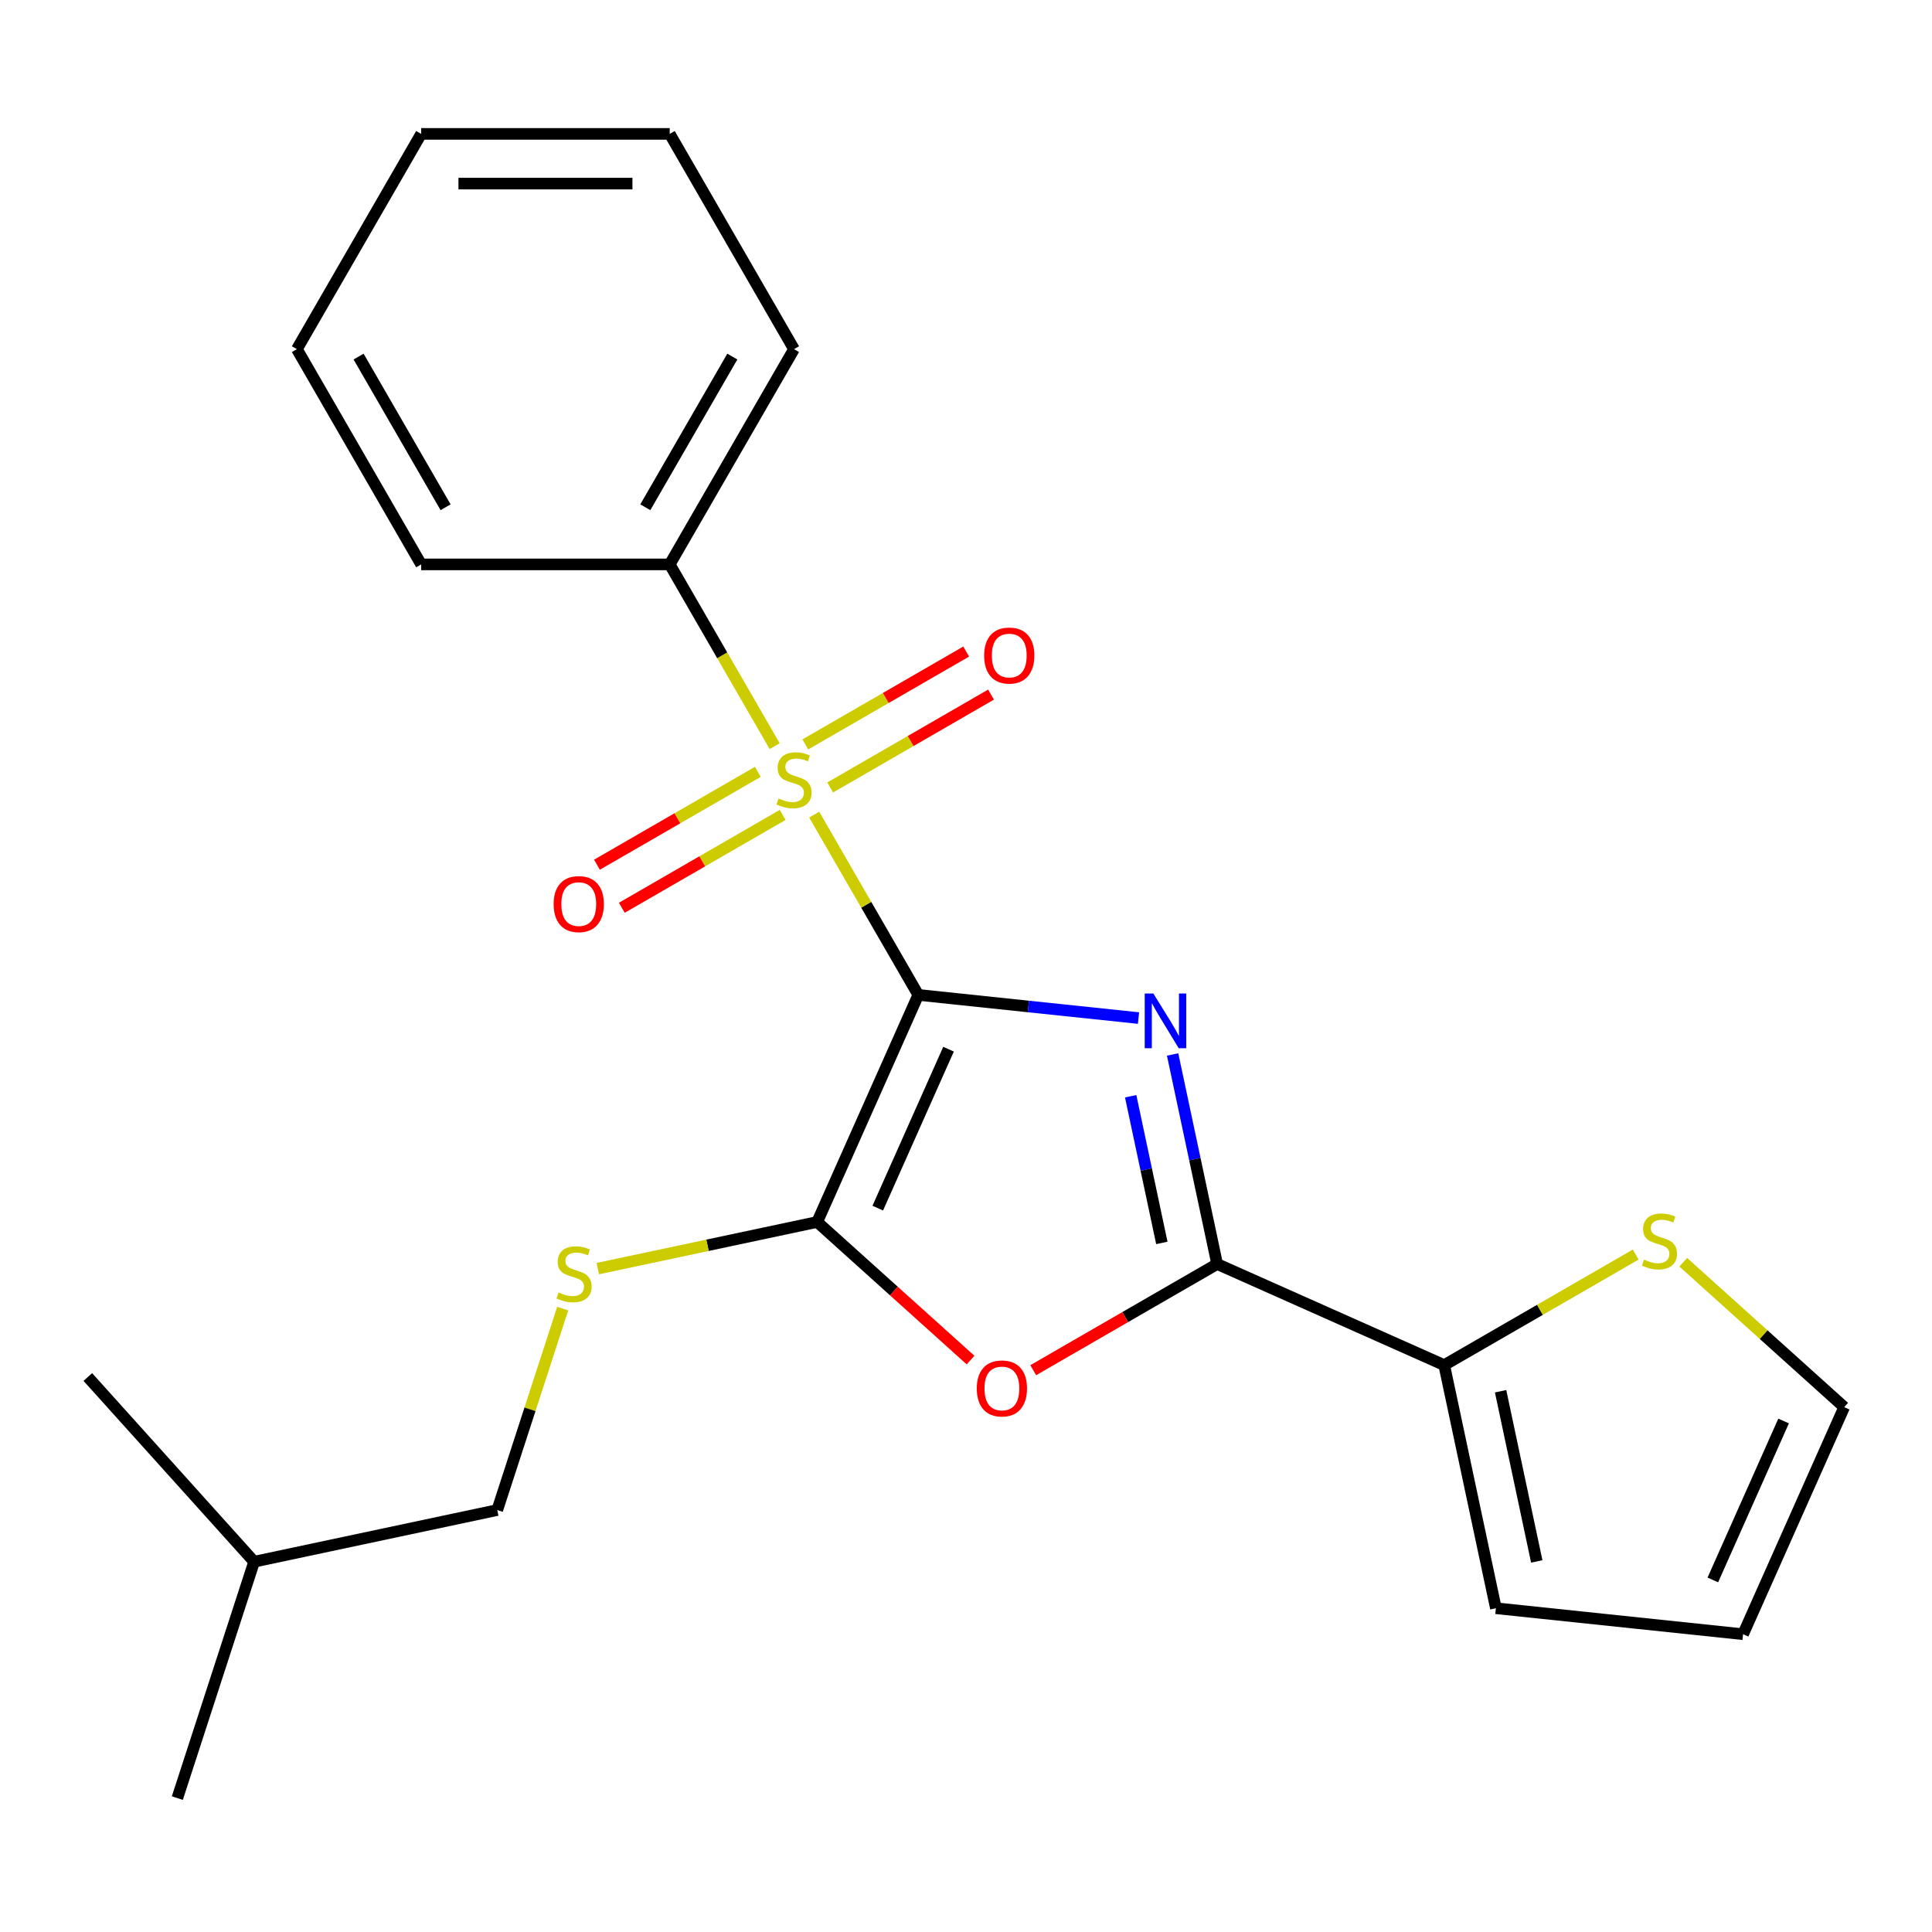 <?xml version='1.0' encoding='iso-8859-1'?>
<svg version='1.1' baseProfile='full'
              xmlns='http://www.w3.org/2000/svg'
                      xmlns:rdkit='http://www.rdkit.org/xml'
                      xmlns:xlink='http://www.w3.org/1999/xlink'
                  xml:space='preserve'
width='1000px' height='1000px' viewBox='0 0 1000 1000'>
<!-- END OF HEADER -->
<rect style='opacity:1.0;fill:#FFFFFF;stroke:none' width='1000' height='1000' x='0' y='0'> </rect>
<path class='bond-0' d='M 475.301,514.963 L 532.296,520.954' style='fill:none;fill-rule:evenodd;stroke:#000000;stroke-width:6px;stroke-linecap:butt;stroke-linejoin:miter;stroke-opacity:1' />
<path class='bond-0' d='M 532.296,520.954 L 589.291,526.944' style='fill:none;fill-rule:evenodd;stroke:#0000FF;stroke-width:6px;stroke-linecap:butt;stroke-linejoin:miter;stroke-opacity:1' />
<path class='bond-1' d='M 475.301,514.963 L 448.362,468.304' style='fill:none;fill-rule:evenodd;stroke:#000000;stroke-width:6px;stroke-linecap:butt;stroke-linejoin:miter;stroke-opacity:1' />
<path class='bond-1' d='M 448.362,468.304 L 421.423,421.645' style='fill:none;fill-rule:evenodd;stroke:#CCCC00;stroke-width:6px;stroke-linecap:butt;stroke-linejoin:miter;stroke-opacity:1' />
<path class='bond-2' d='M 475.301,514.963 L 422.974,632.492' style='fill:none;fill-rule:evenodd;stroke:#000000;stroke-width:6px;stroke-linecap:butt;stroke-linejoin:miter;stroke-opacity:1' />
<path class='bond-2' d='M 490.958,543.058 L 454.329,625.328' style='fill:none;fill-rule:evenodd;stroke:#000000;stroke-width:6px;stroke-linecap:butt;stroke-linejoin:miter;stroke-opacity:1' />
<path class='bond-3' d='M 606.941,545.787 L 618.468,600.019' style='fill:none;fill-rule:evenodd;stroke:#0000FF;stroke-width:6px;stroke-linecap:butt;stroke-linejoin:miter;stroke-opacity:1' />
<path class='bond-3' d='M 618.468,600.019 L 629.995,654.251' style='fill:none;fill-rule:evenodd;stroke:#000000;stroke-width:6px;stroke-linecap:butt;stroke-linejoin:miter;stroke-opacity:1' />
<path class='bond-3' d='M 585.231,567.407 L 593.3,605.369' style='fill:none;fill-rule:evenodd;stroke:#0000FF;stroke-width:6px;stroke-linecap:butt;stroke-linejoin:miter;stroke-opacity:1' />
<path class='bond-3' d='M 593.3,605.369 L 601.369,643.331' style='fill:none;fill-rule:evenodd;stroke:#000000;stroke-width:6px;stroke-linecap:butt;stroke-linejoin:miter;stroke-opacity:1' />
<path class='bond-8' d='M 392.247,399.506 L 350.618,423.54' style='fill:none;fill-rule:evenodd;stroke:#CCCC00;stroke-width:6px;stroke-linecap:butt;stroke-linejoin:miter;stroke-opacity:1' />
<path class='bond-8' d='M 350.618,423.54 L 308.989,447.575' style='fill:none;fill-rule:evenodd;stroke:#FF0000;stroke-width:6px;stroke-linecap:butt;stroke-linejoin:miter;stroke-opacity:1' />
<path class='bond-8' d='M 405.112,421.789 L 363.483,445.823' style='fill:none;fill-rule:evenodd;stroke:#CCCC00;stroke-width:6px;stroke-linecap:butt;stroke-linejoin:miter;stroke-opacity:1' />
<path class='bond-8' d='M 363.483,445.823 L 321.854,469.858' style='fill:none;fill-rule:evenodd;stroke:#FF0000;stroke-width:6px;stroke-linecap:butt;stroke-linejoin:miter;stroke-opacity:1' />
<path class='bond-9' d='M 429.704,407.591 L 471.333,383.556' style='fill:none;fill-rule:evenodd;stroke:#CCCC00;stroke-width:6px;stroke-linecap:butt;stroke-linejoin:miter;stroke-opacity:1' />
<path class='bond-9' d='M 471.333,383.556 L 512.962,359.522' style='fill:none;fill-rule:evenodd;stroke:#FF0000;stroke-width:6px;stroke-linecap:butt;stroke-linejoin:miter;stroke-opacity:1' />
<path class='bond-9' d='M 416.839,385.308 L 458.468,361.273' style='fill:none;fill-rule:evenodd;stroke:#CCCC00;stroke-width:6px;stroke-linecap:butt;stroke-linejoin:miter;stroke-opacity:1' />
<path class='bond-9' d='M 458.468,361.273 L 500.097,337.239' style='fill:none;fill-rule:evenodd;stroke:#FF0000;stroke-width:6px;stroke-linecap:butt;stroke-linejoin:miter;stroke-opacity:1' />
<path class='bond-10' d='M 400.966,386.212 L 373.808,339.173' style='fill:none;fill-rule:evenodd;stroke:#CCCC00;stroke-width:6px;stroke-linecap:butt;stroke-linejoin:miter;stroke-opacity:1' />
<path class='bond-10' d='M 373.808,339.173 L 346.65,292.133' style='fill:none;fill-rule:evenodd;stroke:#000000;stroke-width:6px;stroke-linecap:butt;stroke-linejoin:miter;stroke-opacity:1' />
<path class='bond-4' d='M 422.974,632.492 L 462.669,668.234' style='fill:none;fill-rule:evenodd;stroke:#000000;stroke-width:6px;stroke-linecap:butt;stroke-linejoin:miter;stroke-opacity:1' />
<path class='bond-4' d='M 462.669,668.234 L 502.364,703.975' style='fill:none;fill-rule:evenodd;stroke:#FF0000;stroke-width:6px;stroke-linecap:butt;stroke-linejoin:miter;stroke-opacity:1' />
<path class='bond-6' d='M 422.974,632.492 L 366.202,644.559' style='fill:none;fill-rule:evenodd;stroke:#000000;stroke-width:6px;stroke-linecap:butt;stroke-linejoin:miter;stroke-opacity:1' />
<path class='bond-6' d='M 366.202,644.559 L 309.43,656.626' style='fill:none;fill-rule:evenodd;stroke:#CCCC00;stroke-width:6px;stroke-linecap:butt;stroke-linejoin:miter;stroke-opacity:1' />
<path class='bond-5' d='M 629.995,654.251 L 747.524,706.578' style='fill:none;fill-rule:evenodd;stroke:#000000;stroke-width:6px;stroke-linecap:butt;stroke-linejoin:miter;stroke-opacity:1' />
<path class='bond-23' d='M 629.995,654.251 L 582.396,681.732' style='fill:none;fill-rule:evenodd;stroke:#000000;stroke-width:6px;stroke-linecap:butt;stroke-linejoin:miter;stroke-opacity:1' />
<path class='bond-23' d='M 582.396,681.732 L 534.796,709.214' style='fill:none;fill-rule:evenodd;stroke:#FF0000;stroke-width:6px;stroke-linecap:butt;stroke-linejoin:miter;stroke-opacity:1' />
<path class='bond-7' d='M 747.524,706.578 L 797.083,677.965' style='fill:none;fill-rule:evenodd;stroke:#000000;stroke-width:6px;stroke-linecap:butt;stroke-linejoin:miter;stroke-opacity:1' />
<path class='bond-7' d='M 797.083,677.965 L 846.643,649.352' style='fill:none;fill-rule:evenodd;stroke:#CCCC00;stroke-width:6px;stroke-linecap:butt;stroke-linejoin:miter;stroke-opacity:1' />
<path class='bond-11' d='M 747.524,706.578 L 774.272,832.418' style='fill:none;fill-rule:evenodd;stroke:#000000;stroke-width:6px;stroke-linecap:butt;stroke-linejoin:miter;stroke-opacity:1' />
<path class='bond-11' d='M 776.704,720.104 L 795.428,808.192' style='fill:none;fill-rule:evenodd;stroke:#000000;stroke-width:6px;stroke-linecap:butt;stroke-linejoin:miter;stroke-opacity:1' />
<path class='bond-14' d='M 291.254,677.336 L 274.316,729.465' style='fill:none;fill-rule:evenodd;stroke:#CCCC00;stroke-width:6px;stroke-linecap:butt;stroke-linejoin:miter;stroke-opacity:1' />
<path class='bond-14' d='M 274.316,729.465 L 257.379,781.595' style='fill:none;fill-rule:evenodd;stroke:#000000;stroke-width:6px;stroke-linecap:butt;stroke-linejoin:miter;stroke-opacity:1' />
<path class='bond-12' d='M 871.235,653.324 L 912.89,690.83' style='fill:none;fill-rule:evenodd;stroke:#CCCC00;stroke-width:6px;stroke-linecap:butt;stroke-linejoin:miter;stroke-opacity:1' />
<path class='bond-12' d='M 912.89,690.83 L 954.545,728.337' style='fill:none;fill-rule:evenodd;stroke:#000000;stroke-width:6px;stroke-linecap:butt;stroke-linejoin:miter;stroke-opacity:1' />
<path class='bond-15' d='M 346.65,292.133 L 410.975,180.718' style='fill:none;fill-rule:evenodd;stroke:#000000;stroke-width:6px;stroke-linecap:butt;stroke-linejoin:miter;stroke-opacity:1' />
<path class='bond-15' d='M 334.016,262.556 L 379.044,184.565' style='fill:none;fill-rule:evenodd;stroke:#000000;stroke-width:6px;stroke-linecap:butt;stroke-linejoin:miter;stroke-opacity:1' />
<path class='bond-16' d='M 346.65,292.133 L 217.999,292.133' style='fill:none;fill-rule:evenodd;stroke:#000000;stroke-width:6px;stroke-linecap:butt;stroke-linejoin:miter;stroke-opacity:1' />
<path class='bond-13' d='M 774.272,832.418 L 902.218,845.865' style='fill:none;fill-rule:evenodd;stroke:#000000;stroke-width:6px;stroke-linecap:butt;stroke-linejoin:miter;stroke-opacity:1' />
<path class='bond-25' d='M 954.545,728.337 L 902.218,845.865' style='fill:none;fill-rule:evenodd;stroke:#000000;stroke-width:6px;stroke-linecap:butt;stroke-linejoin:miter;stroke-opacity:1' />
<path class='bond-25' d='M 923.191,735.501 L 886.562,817.771' style='fill:none;fill-rule:evenodd;stroke:#000000;stroke-width:6px;stroke-linecap:butt;stroke-linejoin:miter;stroke-opacity:1' />
<path class='bond-17' d='M 257.379,781.595 L 131.539,808.343' style='fill:none;fill-rule:evenodd;stroke:#000000;stroke-width:6px;stroke-linecap:butt;stroke-linejoin:miter;stroke-opacity:1' />
<path class='bond-21' d='M 410.975,180.718 L 346.65,69.303' style='fill:none;fill-rule:evenodd;stroke:#000000;stroke-width:6px;stroke-linecap:butt;stroke-linejoin:miter;stroke-opacity:1' />
<path class='bond-20' d='M 217.999,292.133 L 153.673,180.718' style='fill:none;fill-rule:evenodd;stroke:#000000;stroke-width:6px;stroke-linecap:butt;stroke-linejoin:miter;stroke-opacity:1' />
<path class='bond-20' d='M 230.633,262.556 L 185.605,184.565' style='fill:none;fill-rule:evenodd;stroke:#000000;stroke-width:6px;stroke-linecap:butt;stroke-linejoin:miter;stroke-opacity:1' />
<path class='bond-18' d='M 131.539,808.343 L 91.784,930.697' style='fill:none;fill-rule:evenodd;stroke:#000000;stroke-width:6px;stroke-linecap:butt;stroke-linejoin:miter;stroke-opacity:1' />
<path class='bond-19' d='M 131.539,808.343 L 45.455,712.736' style='fill:none;fill-rule:evenodd;stroke:#000000;stroke-width:6px;stroke-linecap:butt;stroke-linejoin:miter;stroke-opacity:1' />
<path class='bond-22' d='M 153.673,180.718 L 217.999,69.303' style='fill:none;fill-rule:evenodd;stroke:#000000;stroke-width:6px;stroke-linecap:butt;stroke-linejoin:miter;stroke-opacity:1' />
<path class='bond-24' d='M 346.65,69.303 L 217.999,69.303' style='fill:none;fill-rule:evenodd;stroke:#000000;stroke-width:6px;stroke-linecap:butt;stroke-linejoin:miter;stroke-opacity:1' />
<path class='bond-24' d='M 327.352,95.033 L 237.296,95.033' style='fill:none;fill-rule:evenodd;stroke:#000000;stroke-width:6px;stroke-linecap:butt;stroke-linejoin:miter;stroke-opacity:1' />
<path  class='atom-1' d='M 596.987 514.251
L 606.267 529.251
Q 607.187 530.731, 608.667 533.411
Q 610.147 536.091, 610.227 536.251
L 610.227 514.251
L 613.987 514.251
L 613.987 542.571
L 610.107 542.571
L 600.147 526.171
Q 598.987 524.251, 597.747 522.051
Q 596.547 519.851, 596.187 519.171
L 596.187 542.571
L 592.507 542.571
L 592.507 514.251
L 596.987 514.251
' fill='#0000FF'/>
<path  class='atom-2' d='M 402.975 413.268
Q 403.295 413.388, 404.615 413.948
Q 405.935 414.508, 407.375 414.868
Q 408.855 415.188, 410.295 415.188
Q 412.975 415.188, 414.535 413.908
Q 416.095 412.588, 416.095 410.308
Q 416.095 408.748, 415.295 407.788
Q 414.535 406.828, 413.335 406.308
Q 412.135 405.788, 410.135 405.188
Q 407.615 404.428, 406.095 403.708
Q 404.615 402.988, 403.535 401.468
Q 402.495 399.948, 402.495 397.388
Q 402.495 393.828, 404.895 391.628
Q 407.335 389.428, 412.135 389.428
Q 415.415 389.428, 419.135 390.988
L 418.215 394.068
Q 414.815 392.668, 412.255 392.668
Q 409.495 392.668, 407.975 393.828
Q 406.455 394.948, 406.495 396.908
Q 406.495 398.428, 407.255 399.348
Q 408.055 400.268, 409.175 400.788
Q 410.335 401.308, 412.255 401.908
Q 414.815 402.708, 416.335 403.508
Q 417.855 404.308, 418.935 405.948
Q 420.055 407.548, 420.055 410.308
Q 420.055 414.228, 417.415 416.348
Q 414.815 418.428, 410.455 418.428
Q 407.935 418.428, 406.015 417.868
Q 404.135 417.348, 401.895 416.428
L 402.975 413.268
' fill='#CCCC00'/>
<path  class='atom-5' d='M 505.58 718.656
Q 505.58 711.856, 508.94 708.056
Q 512.3 704.256, 518.58 704.256
Q 524.86 704.256, 528.22 708.056
Q 531.58 711.856, 531.58 718.656
Q 531.58 725.536, 528.18 729.456
Q 524.78 733.336, 518.58 733.336
Q 512.34 733.336, 508.94 729.456
Q 505.58 725.576, 505.58 718.656
M 518.58 730.136
Q 522.9 730.136, 525.22 727.256
Q 527.58 724.336, 527.58 718.656
Q 527.58 713.096, 525.22 710.296
Q 522.9 707.456, 518.58 707.456
Q 514.26 707.456, 511.9 710.256
Q 509.58 713.056, 509.58 718.656
Q 509.58 724.376, 511.9 727.256
Q 514.26 730.136, 518.58 730.136
' fill='#FF0000'/>
<path  class='atom-7' d='M 289.134 668.96
Q 289.454 669.08, 290.774 669.64
Q 292.094 670.2, 293.534 670.56
Q 295.014 670.88, 296.454 670.88
Q 299.134 670.88, 300.694 669.6
Q 302.254 668.28, 302.254 666
Q 302.254 664.44, 301.454 663.48
Q 300.694 662.52, 299.494 662
Q 298.294 661.48, 296.294 660.88
Q 293.774 660.12, 292.254 659.4
Q 290.774 658.68, 289.694 657.16
Q 288.654 655.64, 288.654 653.08
Q 288.654 649.52, 291.054 647.32
Q 293.494 645.12, 298.294 645.12
Q 301.574 645.12, 305.294 646.68
L 304.374 649.76
Q 300.974 648.36, 298.414 648.36
Q 295.654 648.36, 294.134 649.52
Q 292.614 650.64, 292.654 652.6
Q 292.654 654.12, 293.414 655.04
Q 294.214 655.96, 295.334 656.48
Q 296.494 657, 298.414 657.6
Q 300.974 658.4, 302.494 659.2
Q 304.014 660, 305.094 661.64
Q 306.214 663.24, 306.214 666
Q 306.214 669.92, 303.574 672.04
Q 300.974 674.12, 296.614 674.12
Q 294.094 674.12, 292.174 673.56
Q 290.294 673.04, 288.054 672.12
L 289.134 668.96
' fill='#CCCC00'/>
<path  class='atom-8' d='M 850.939 651.972
Q 851.259 652.092, 852.579 652.652
Q 853.899 653.212, 855.339 653.572
Q 856.819 653.892, 858.259 653.892
Q 860.939 653.892, 862.499 652.612
Q 864.059 651.292, 864.059 649.012
Q 864.059 647.452, 863.259 646.492
Q 862.499 645.532, 861.299 645.012
Q 860.099 644.492, 858.099 643.892
Q 855.579 643.132, 854.059 642.412
Q 852.579 641.692, 851.499 640.172
Q 850.459 638.652, 850.459 636.092
Q 850.459 632.532, 852.859 630.332
Q 855.299 628.132, 860.099 628.132
Q 863.379 628.132, 867.099 629.692
L 866.179 632.772
Q 862.779 631.372, 860.219 631.372
Q 857.459 631.372, 855.939 632.532
Q 854.419 633.652, 854.459 635.612
Q 854.459 637.132, 855.219 638.052
Q 856.019 638.972, 857.139 639.492
Q 858.299 640.012, 860.219 640.612
Q 862.779 641.412, 864.299 642.212
Q 865.819 643.012, 866.899 644.652
Q 868.019 646.252, 868.019 649.012
Q 868.019 652.932, 865.379 655.052
Q 862.779 657.132, 858.419 657.132
Q 855.899 657.132, 853.979 656.572
Q 852.099 656.052, 849.859 655.132
L 850.939 651.972
' fill='#CCCC00'/>
<path  class='atom-9' d='M 286.56 467.954
Q 286.56 461.154, 289.92 457.354
Q 293.28 453.554, 299.56 453.554
Q 305.84 453.554, 309.2 457.354
Q 312.56 461.154, 312.56 467.954
Q 312.56 474.834, 309.16 478.754
Q 305.76 482.634, 299.56 482.634
Q 293.32 482.634, 289.92 478.754
Q 286.56 474.874, 286.56 467.954
M 299.56 479.434
Q 303.88 479.434, 306.2 476.554
Q 308.56 473.634, 308.56 467.954
Q 308.56 462.394, 306.2 459.594
Q 303.88 456.754, 299.56 456.754
Q 295.24 456.754, 292.88 459.554
Q 290.56 462.354, 290.56 467.954
Q 290.56 473.674, 292.88 476.554
Q 295.24 479.434, 299.56 479.434
' fill='#FF0000'/>
<path  class='atom-10' d='M 509.39 339.303
Q 509.39 332.503, 512.75 328.703
Q 516.11 324.903, 522.39 324.903
Q 528.67 324.903, 532.03 328.703
Q 535.39 332.503, 535.39 339.303
Q 535.39 346.183, 531.99 350.103
Q 528.59 353.983, 522.39 353.983
Q 516.15 353.983, 512.75 350.103
Q 509.39 346.223, 509.39 339.303
M 522.39 350.783
Q 526.71 350.783, 529.03 347.903
Q 531.39 344.983, 531.39 339.303
Q 531.39 333.743, 529.03 330.943
Q 526.71 328.103, 522.39 328.103
Q 518.07 328.103, 515.71 330.903
Q 513.39 333.703, 513.39 339.303
Q 513.39 345.023, 515.71 347.903
Q 518.07 350.783, 522.39 350.783
' fill='#FF0000'/>
</svg>
